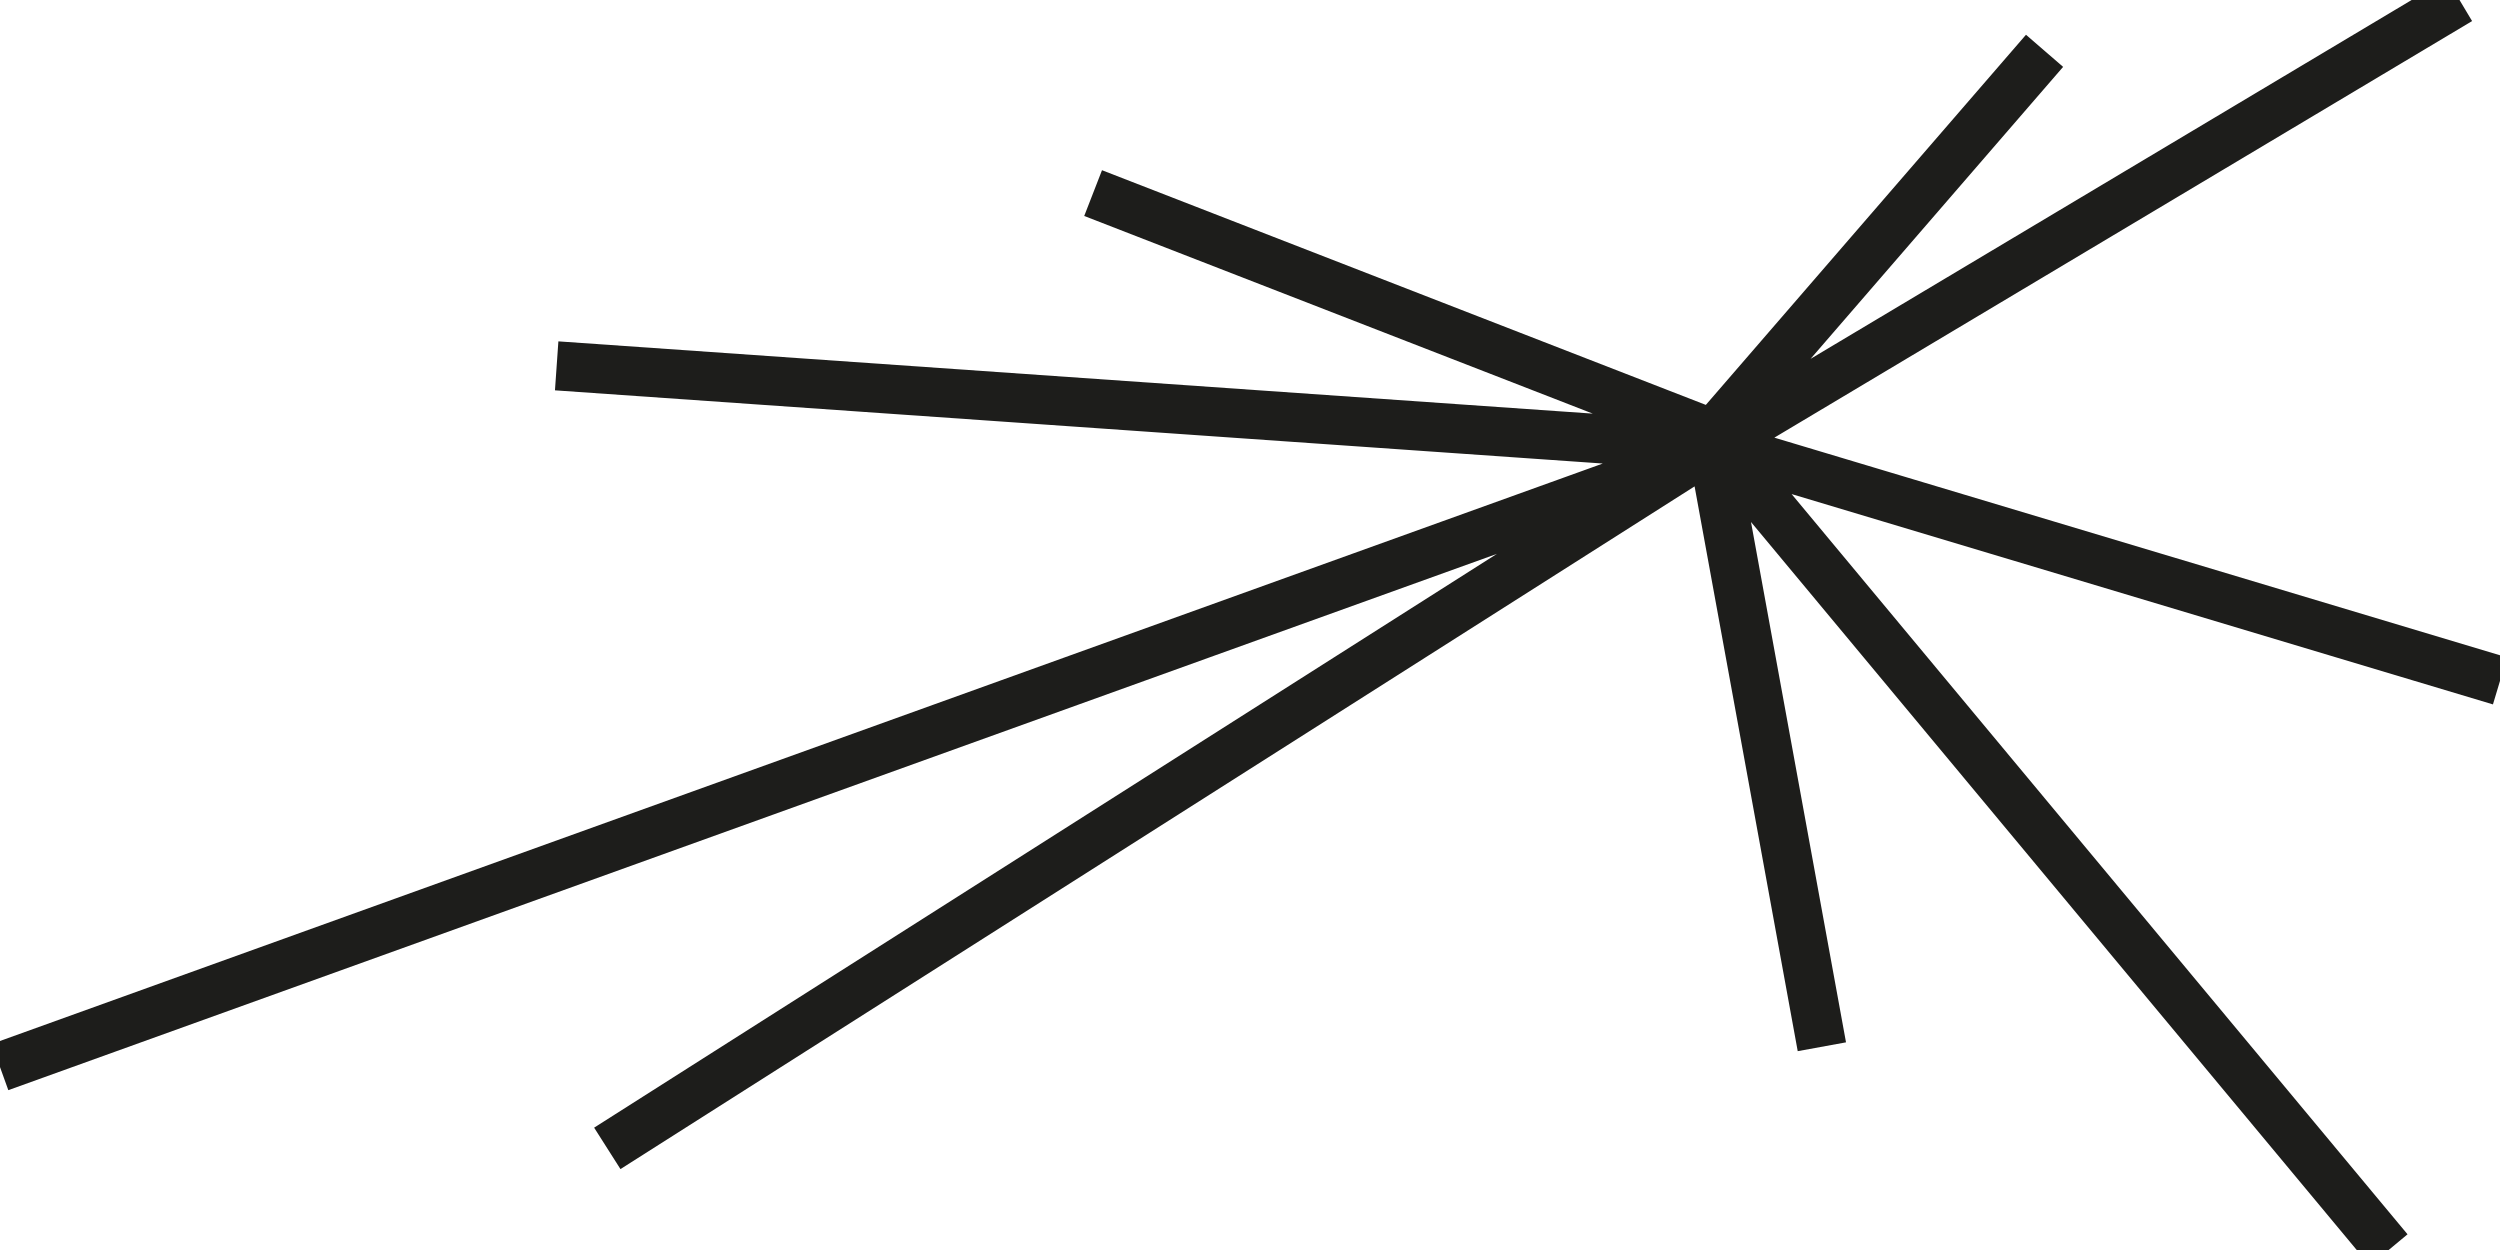 <?xml version="1.0" encoding="UTF-8"?> <svg xmlns="http://www.w3.org/2000/svg" width="220" height="110" viewBox="0 0 220 110"><g stroke="#1D1D1B" stroke-width="4.32" fill="none" fill-rule="evenodd"><path d="m150.527 39.35-97.085 61.707M150.526 38.455l9.798 53.659M151.417 39.35 210.202 110M151.417 39.35 220 59.919M150.527 39.35 216.437 0M150.526 38.455 179.92 4.472M151.417 38.455 96.194 16.992M151.417 39.35l-102.43-7.155M151.417 39.35 0 93.902"></path></g></svg> 